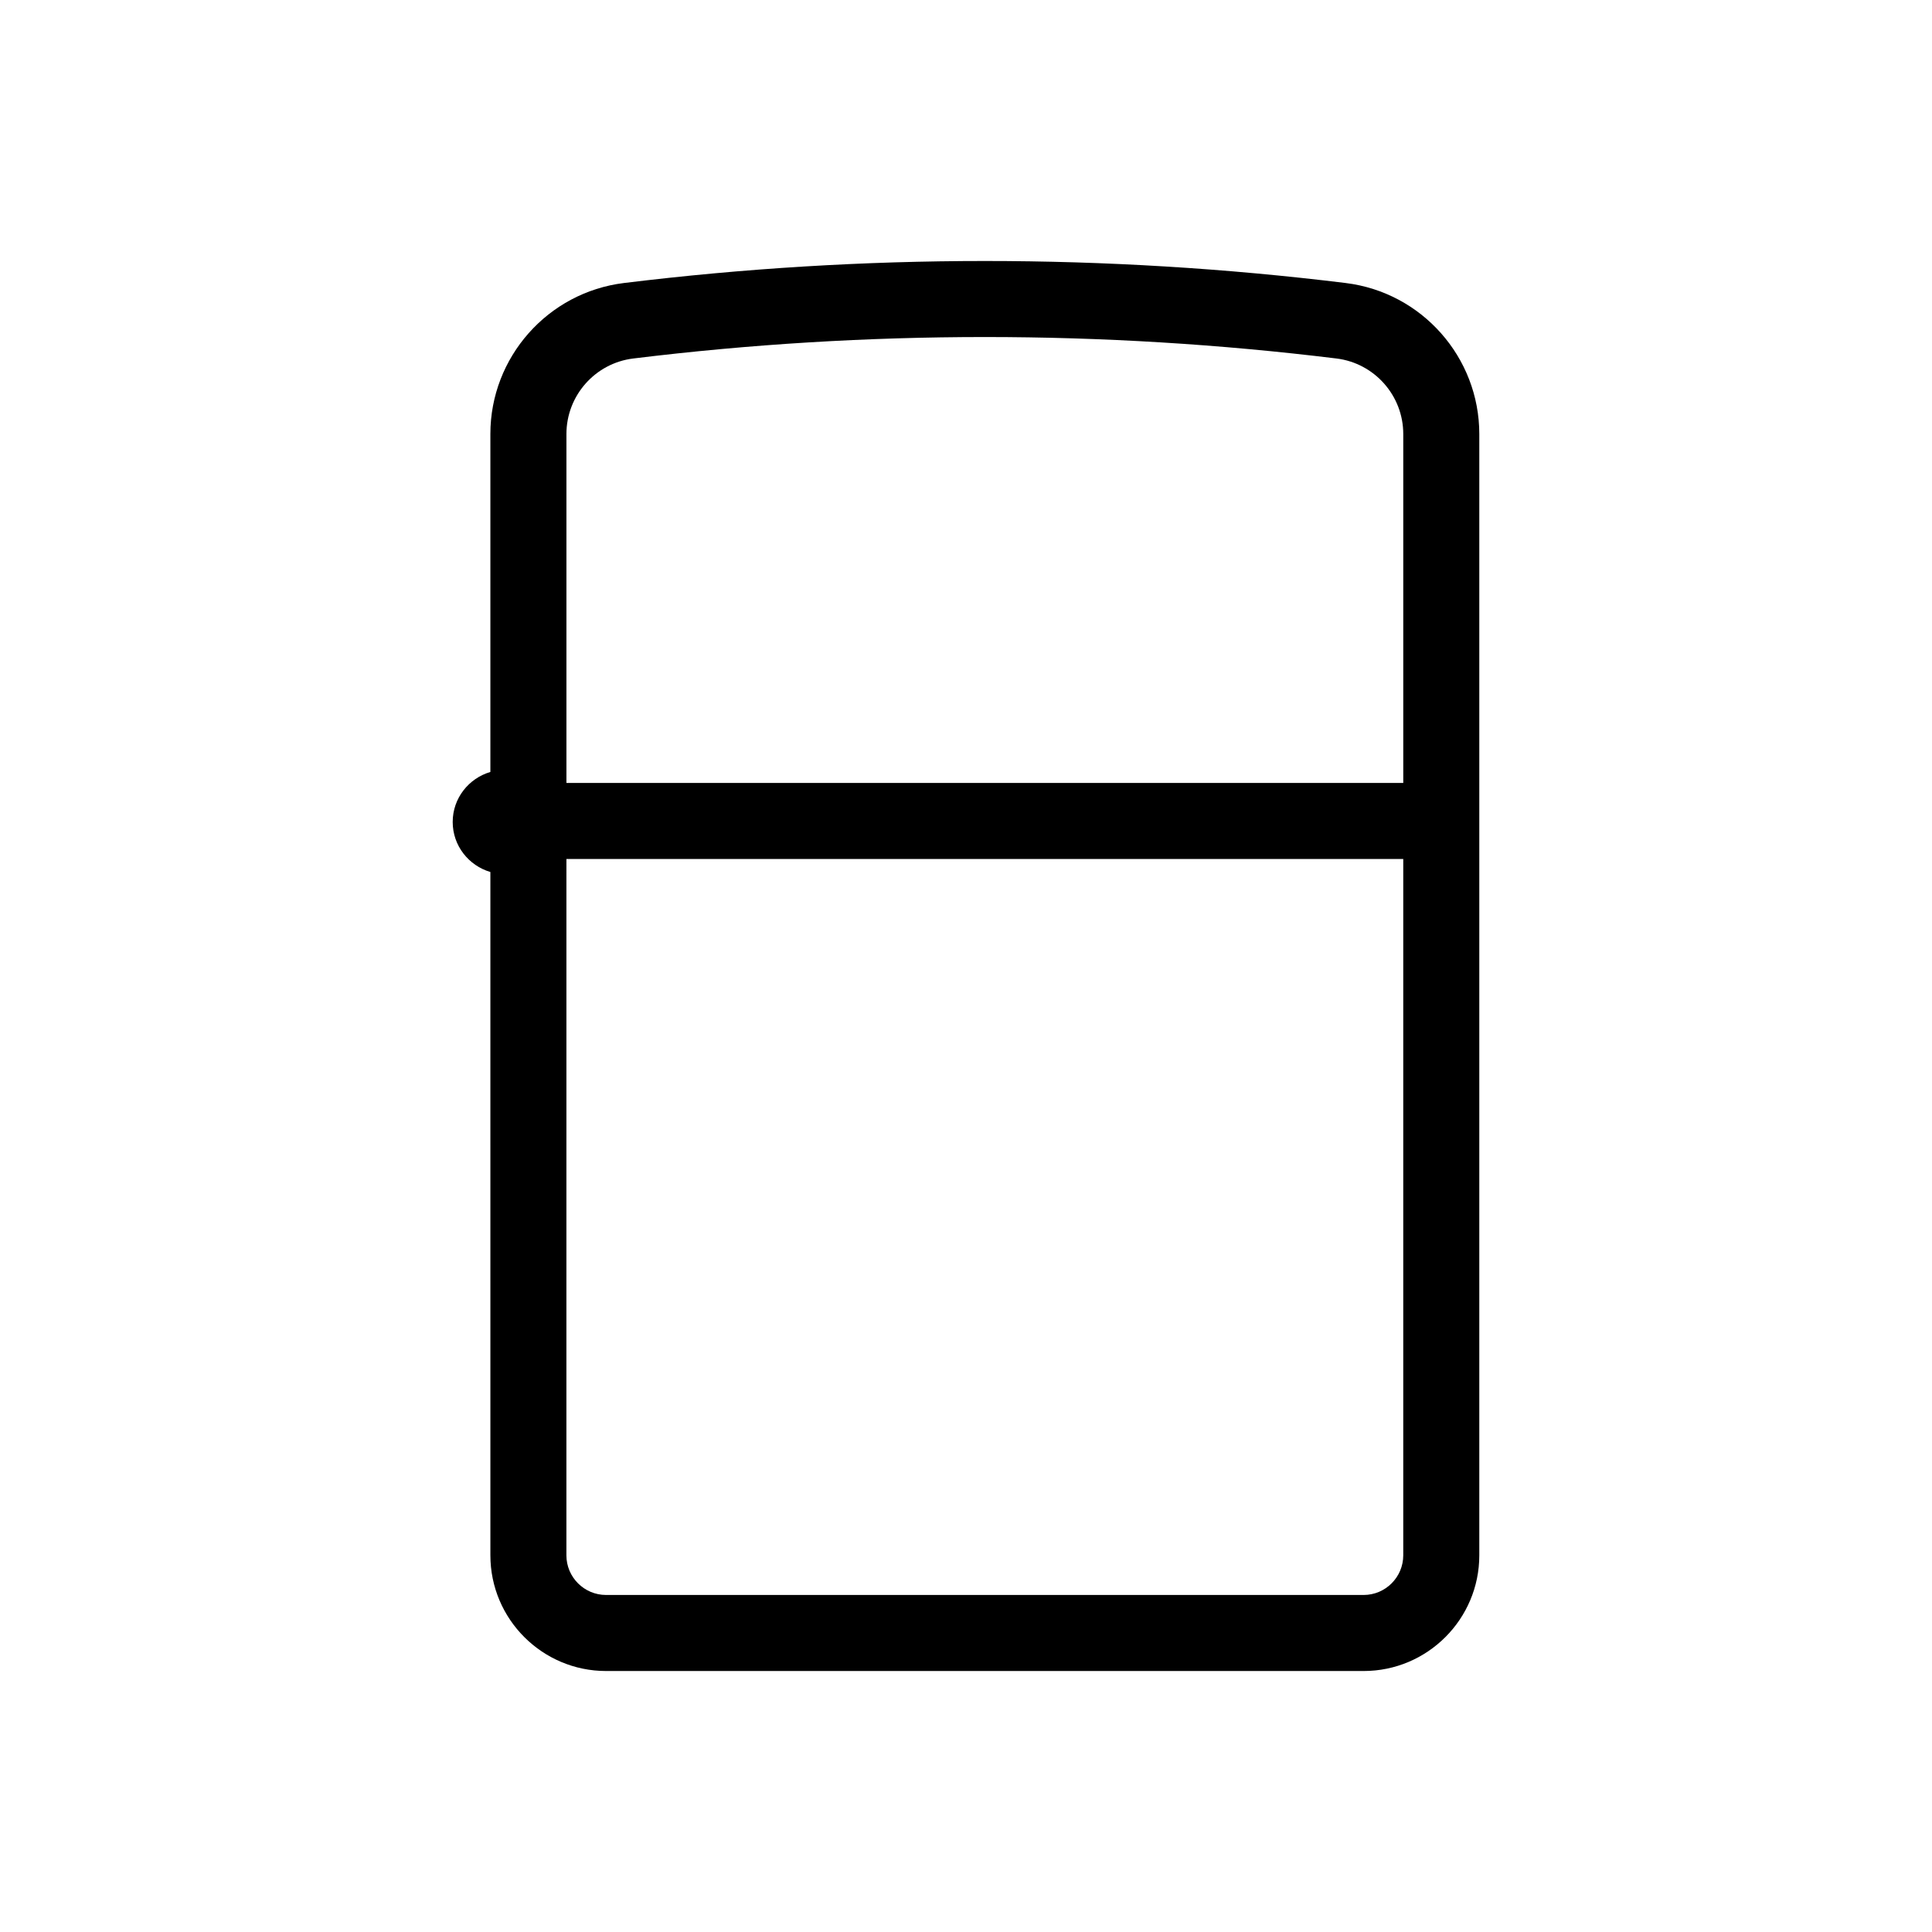 <?xml version="1.0" encoding="UTF-8"?>
<!-- Uploaded to: SVG Repo, www.svgrepo.com, Generator: SVG Repo Mixer Tools -->
<svg fill="#000000" width="800px" height="800px" version="1.1" viewBox="144 144 512 512" xmlns="http://www.w3.org/2000/svg">
 <path d="m500.62 219c-63.445-7.777-127.8-7.777-191.26 0-20.184 2.477-35.406 19.68-35.406 40.016v89.562c-5.75 1.695-9.984 6.961-9.984 13.254s4.234 11.559 9.984 13.258l0.004 181.09c0 16.906 13.754 30.656 30.66 30.656h200.76c16.902 0 30.652-13.75 30.652-30.656v-297.16c0-20.336-15.223-37.539-35.41-40.016zm-188.8 20.004c30.914-3.793 62.043-5.688 93.176-5.688 31.133 0 62.27 1.898 93.184 5.688 10.086 1.238 17.699 9.844 17.699 20.012v92.477h-221.77v-92.477c0-10.168 7.609-18.773 17.707-20.012zm193.55 327.68h-200.76c-5.793 0-10.508-4.715-10.508-10.504l0.004-184.54h221.77v184.54c0 5.789-4.715 10.504-10.504 10.504z"/>
</svg>
